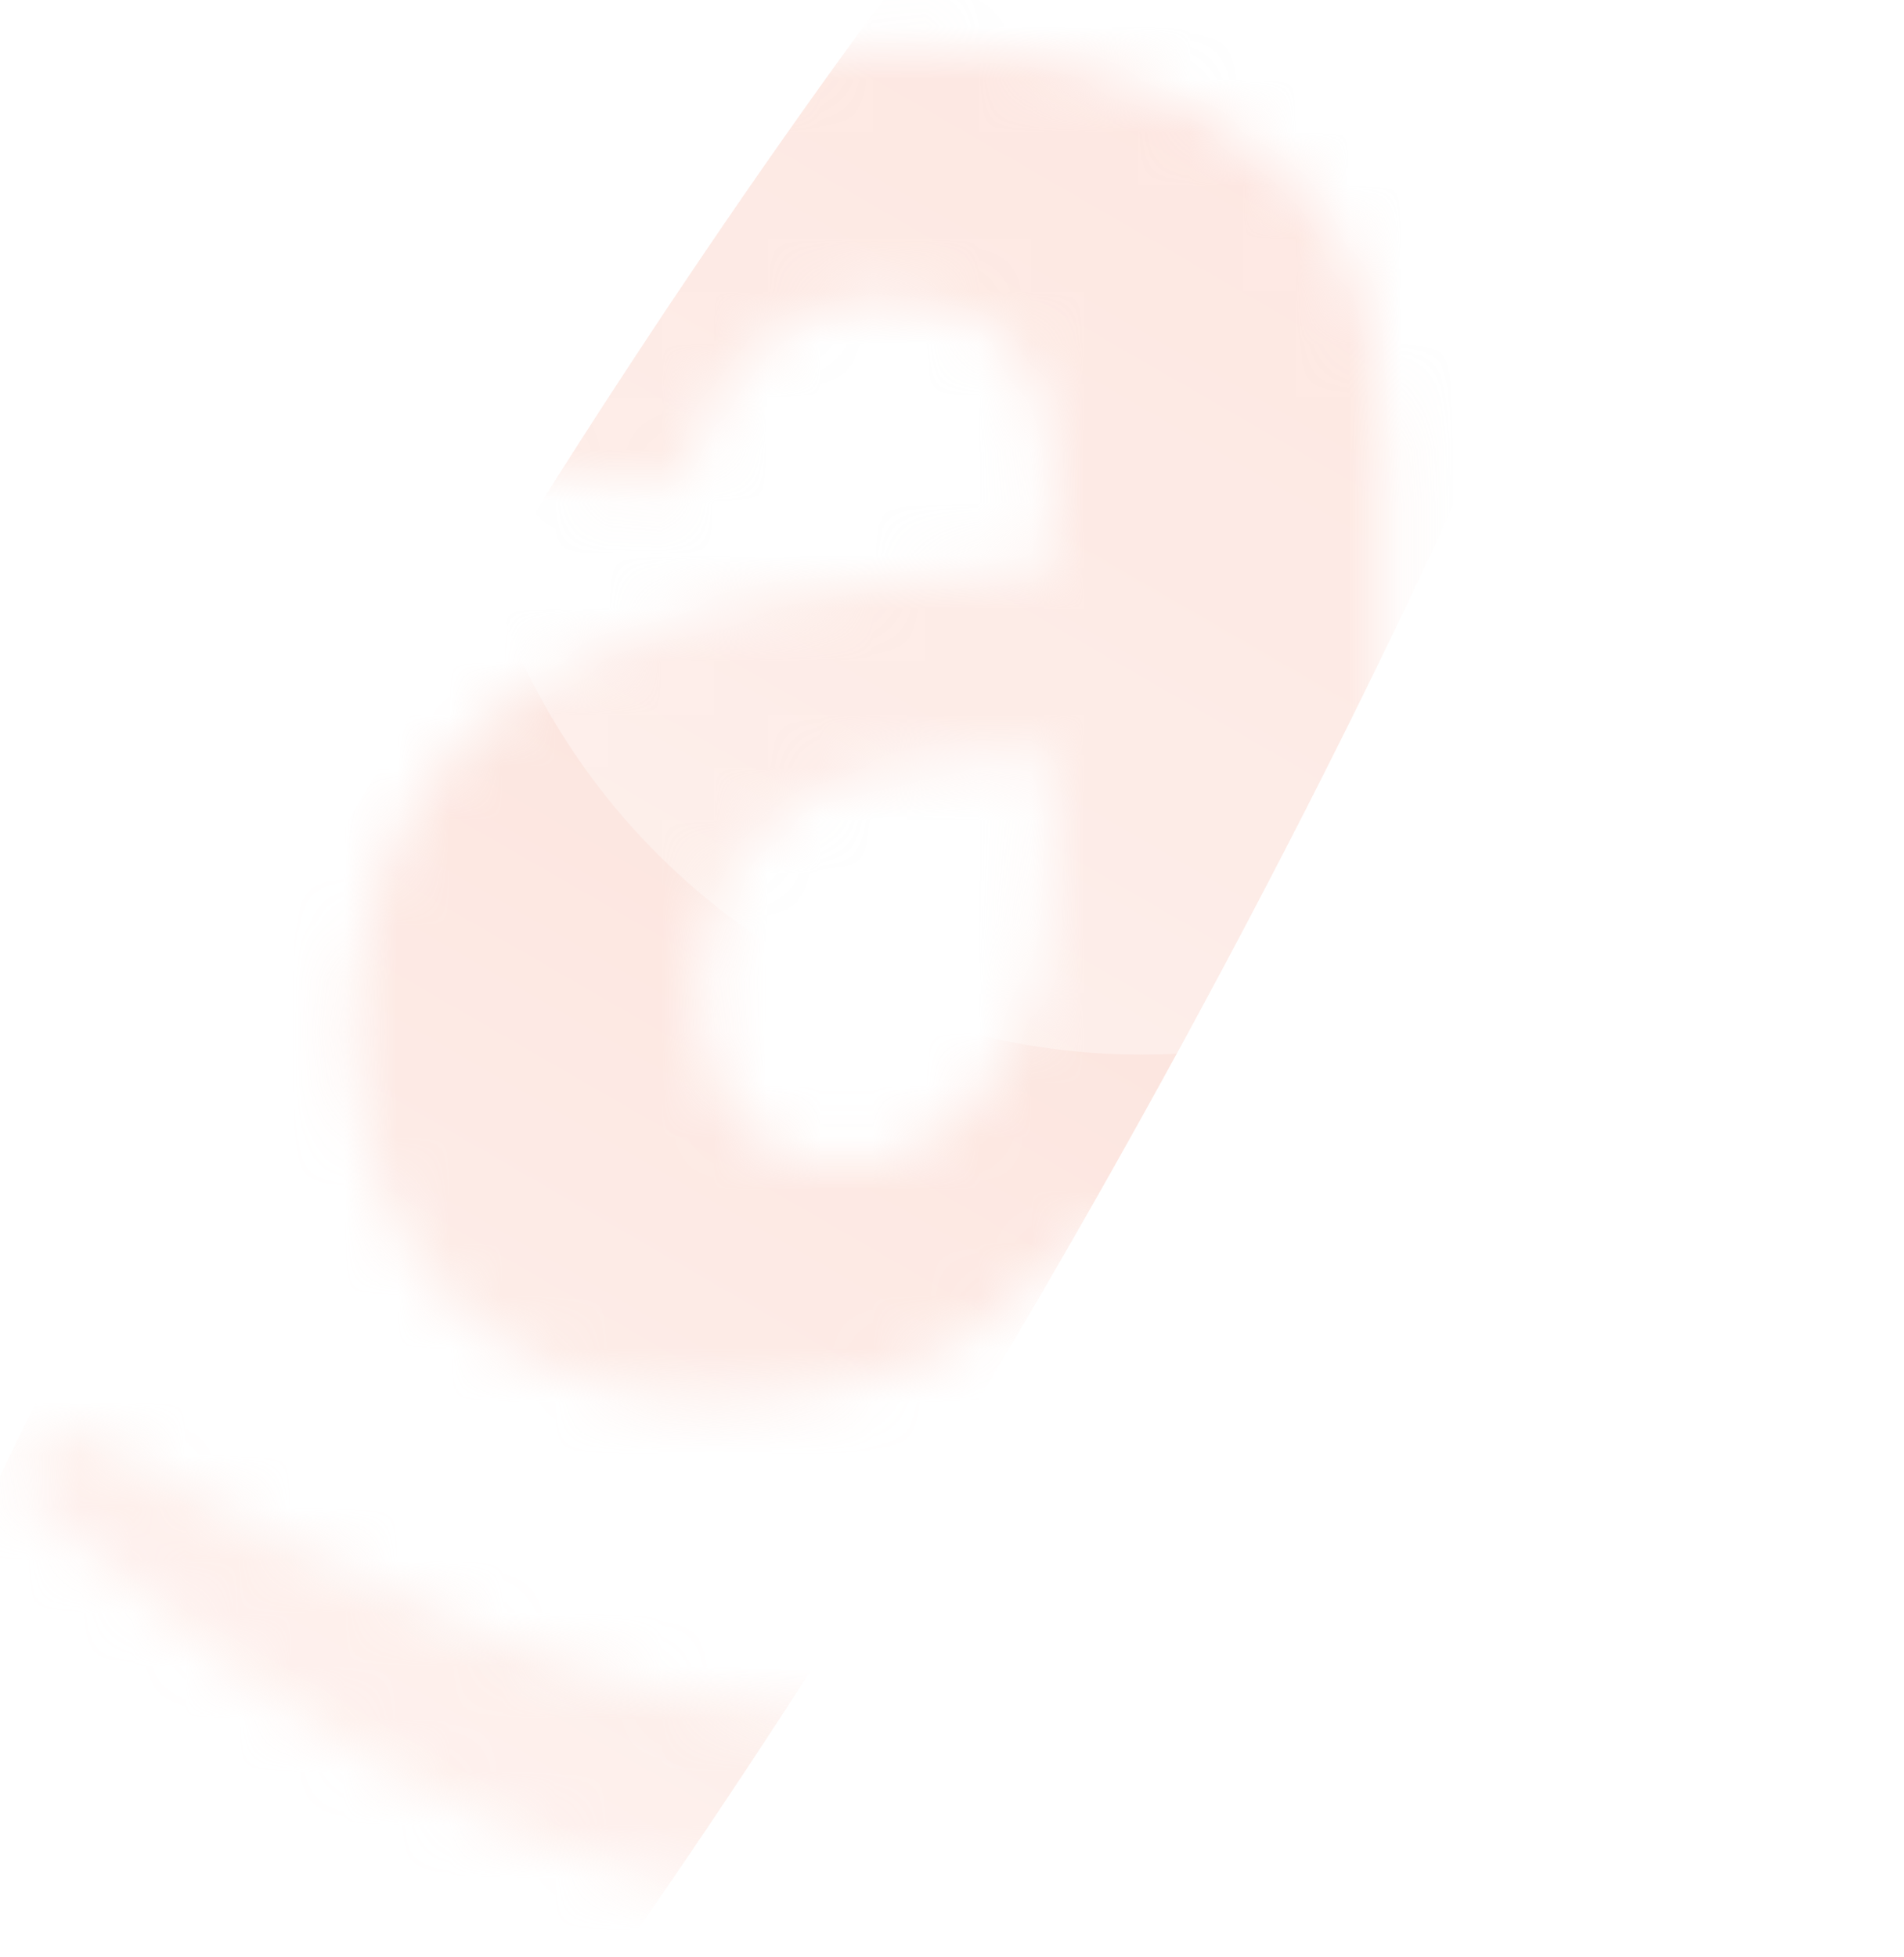 <svg width="36" height="37" viewBox="0 0 36 37" fill="none" xmlns="http://www.w3.org/2000/svg">
<mask id="mask0_897_651" style="mask-type:alpha" maskUnits="userSpaceOnUse" x="0" y="0" width="36" height="37">
<path d="M0.788 28.609C5.245 32.479 10.127 36.076 16.693 36.078L17.082 36.073C21.259 35.976 25.983 34.566 29.651 32.263L29.673 32.248C30.153 31.959 30.635 31.634 31.086 31.27C31.227 31.172 31.344 31.041 31.426 30.89C31.509 30.739 31.555 30.57 31.562 30.398C31.551 29.793 31.038 29.385 30.486 29.385C30.305 29.385 30.127 29.426 29.964 29.505C29.777 29.58 29.582 29.665 29.402 29.743L29.133 29.856L28.788 29.996V29.998C25.016 31.527 21.054 32.425 17.387 32.506C17.253 32.51 17.118 32.51 16.984 32.51C11.218 32.512 6.512 29.836 1.768 27.201C1.614 27.116 1.442 27.071 1.266 27.068C1.05 27.068 0.834 27.148 0.674 27.297C0.514 27.446 0.419 27.664 0.421 27.886C0.421 28.177 0.574 28.44 0.788 28.609Z" fill="url(#paint0_linear_897_651)"/>
<path d="M35.57 27.25C35.573 26.94 35.488 26.636 35.325 26.373L35.31 26.35L35.292 26.326C35.136 26.155 34.986 26.093 34.825 26.021C34.345 25.835 33.643 25.737 32.801 25.735C32.147 25.734 31.494 25.803 30.853 25.939L30.851 25.895L30.177 26.119L30.166 26.126L29.784 26.25V26.266C29.348 26.448 28.933 26.68 28.55 26.957C28.314 27.135 28.117 27.368 28.106 27.724C28.101 27.918 28.201 28.144 28.364 28.276C28.453 28.347 28.554 28.398 28.663 28.427C28.772 28.456 28.886 28.463 28.997 28.446L29.026 28.444L29.053 28.438C29.382 28.367 29.866 28.322 30.429 28.242C30.913 28.189 31.425 28.148 31.869 28.148C32.184 28.148 32.467 28.169 32.662 28.211C32.734 28.225 32.805 28.248 32.872 28.278C32.887 28.284 32.898 28.287 32.901 28.293C32.917 28.357 32.923 28.422 32.92 28.487C32.927 28.858 32.767 29.551 32.553 30.223C32.342 30.898 32.084 31.574 31.915 32.023C31.872 32.132 31.85 32.248 31.851 32.365C31.849 32.466 31.869 32.567 31.907 32.66C31.946 32.754 32.004 32.839 32.076 32.91C32.216 33.04 32.4 33.113 32.591 33.113H32.598C32.834 33.105 33.06 33.019 33.241 32.868C34.957 31.323 35.553 28.858 35.579 27.473L35.57 27.25ZM19.88 10.703C18.871 10.779 17.706 10.856 16.542 11.01C14.757 11.246 12.974 11.556 11.5 12.255C8.63 13.419 6.688 15.902 6.688 19.55C6.688 24.13 9.637 26.459 13.363 26.459C14.435 26.462 15.503 26.332 16.542 26.072C18.018 25.605 19.256 24.752 20.734 23.198C21.586 24.361 21.819 24.907 23.293 26.148C23.68 26.301 24.069 26.301 24.378 26.073C25.533 25.11 26.67 24.126 27.79 23.122C28.181 22.812 28.101 22.345 27.866 21.96C27.016 20.873 26.162 19.941 26.162 17.843V10.857C26.162 7.907 26.394 5.19 24.224 3.174C22.441 1.545 19.647 0.922 17.475 0.922H16.544C12.589 1.153 8.399 2.861 7.466 7.753C7.31 8.374 7.779 8.605 8.088 8.682L12.431 9.225C12.898 9.147 13.132 8.758 13.207 8.373C13.596 6.664 14.992 5.81 16.544 5.655H16.857C17.787 5.655 18.794 6.044 19.338 6.82C19.958 7.753 19.883 8.992 19.883 10.081L19.88 10.703ZM19.027 19.937C18.483 21.02 17.553 21.718 16.544 21.956C16.388 21.956 16.157 22.031 15.922 22.031C14.217 22.031 13.209 20.709 13.209 18.772C13.209 16.285 14.684 15.122 16.546 14.578C17.555 14.348 18.718 14.266 19.883 14.266V15.198C19.88 16.989 19.956 18.385 19.027 19.937Z" fill="url(#paint1_linear_897_651)"/>
</mask>
<g mask="url(#mask0_897_651)">
<g style="mix-blend-mode:plus-lighter" opacity="0.3" filter="url(#filter0_f_897_651)">
<ellipse cx="13.189" cy="19.899" rx="7.909" ry="39.079" transform="rotate(30 13.189 19.899)" fill="url(#paint2_linear_897_651)"/>
</g>
<g style="mix-blend-mode:plus-lighter" opacity="0.3" filter="url(#filter1_f_897_651)">
<ellipse cx="21.586" cy="6.988" rx="12.948" ry="12.948" transform="rotate(30 21.586 6.988)" fill="white"/>
</g>
</g>
<defs>
<filter id="filter0_f_897_651" x="-24.322" y="-30.978" width="75.022" height="101.755" filterUnits="userSpaceOnUse" color-interpolation-filters="sRGB">
<feFlood flood-opacity="0" result="BackgroundImageFix"/>
<feBlend mode="normal" in="SourceGraphic" in2="BackgroundImageFix" result="shape"/>
<feGaussianBlur stdDeviation="8.4" result="effect1_foregroundBlur_897_651"/>
</filter>
<filter id="filter1_f_897_651" x="-8.164" y="-22.763" width="59.501" height="59.501" filterUnits="userSpaceOnUse" color-interpolation-filters="sRGB">
<feFlood flood-opacity="0" result="BackgroundImageFix"/>
<feBlend mode="normal" in="SourceGraphic" in2="BackgroundImageFix" result="shape"/>
<feGaussianBlur stdDeviation="8.4" result="effect1_foregroundBlur_897_651"/>
</filter>
<linearGradient id="paint0_linear_897_651" x1="27.809" y1="4.917" x2="27.729" y2="51.737" gradientUnits="userSpaceOnUse">
<stop stop-color="#FE8E6F"/>
<stop offset="0.917" stop-color="#EF6843"/>
</linearGradient>
<linearGradient id="paint1_linear_897_651" x1="27.809" y1="4.917" x2="27.729" y2="51.737" gradientUnits="userSpaceOnUse">
<stop stop-color="#FE8E6F"/>
<stop offset="0.917" stop-color="#EF6843"/>
</linearGradient>
<linearGradient id="paint2_linear_897_651" x1="13.189" y1="-19.18" x2="13.189" y2="58.979" gradientUnits="userSpaceOnUse">
<stop stop-color="#EF6843"/>
<stop offset="1" stop-color="white"/>
</linearGradient>
</defs>
</svg>
